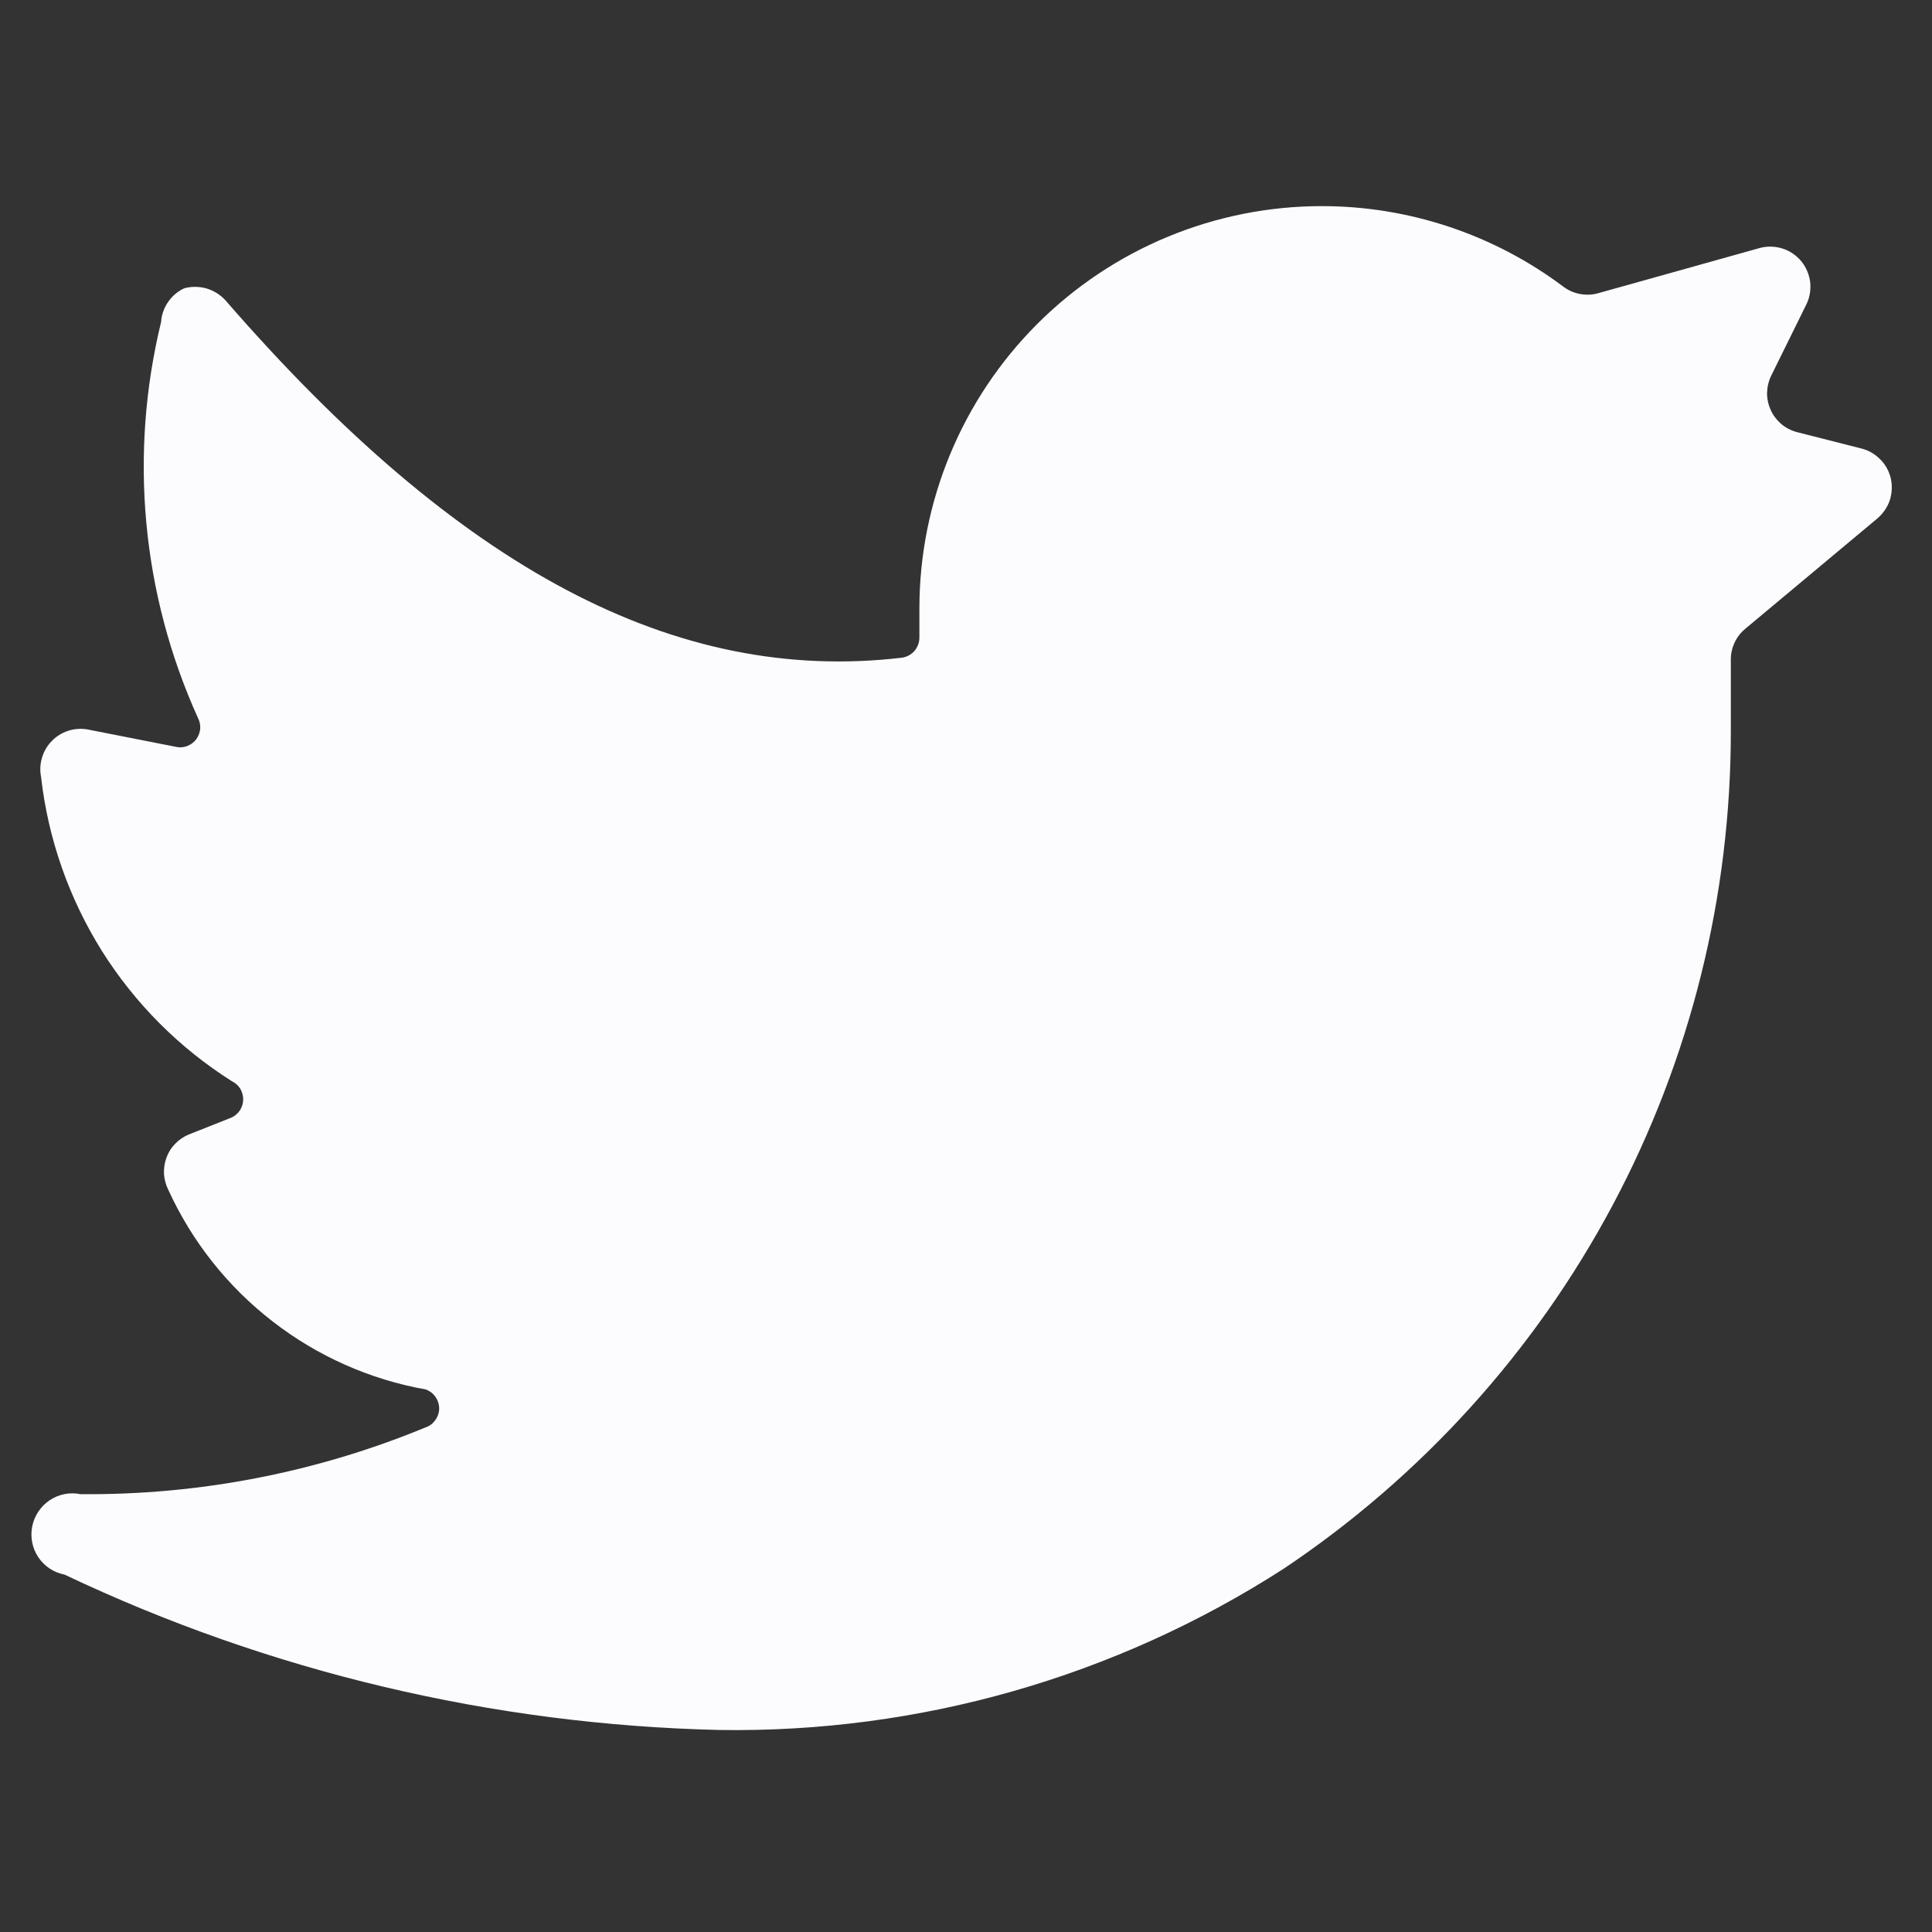 <svg width="16" height="16" viewBox="0 0 16 16" fill="none" xmlns="http://www.w3.org/2000/svg">
<rect x="0" y="0" width="16" height="16" fill="#333333" stroke="none"/>
<path d="M15.547 4.294C15.594 4.254 15.63 4.202 15.65 4.144C15.669 4.086 15.672 4.023 15.659 3.963C15.645 3.903 15.615 3.847 15.571 3.804C15.528 3.76 15.473 3.728 15.414 3.714L14.887 3.58C14.839 3.568 14.794 3.546 14.756 3.515C14.718 3.483 14.687 3.444 14.666 3.399C14.645 3.354 14.634 3.306 14.634 3.256C14.635 3.207 14.646 3.158 14.667 3.114L14.96 2.52C14.988 2.463 14.998 2.399 14.991 2.335C14.983 2.272 14.957 2.212 14.917 2.163C14.876 2.114 14.822 2.077 14.761 2.058C14.7 2.039 14.635 2.037 14.573 2.054L13.24 2.427C13.191 2.442 13.138 2.444 13.087 2.435C13.036 2.426 12.988 2.405 12.947 2.374C12.37 1.941 11.668 1.707 10.947 1.707C10.063 1.707 9.215 2.058 8.59 2.683C7.965 3.308 7.614 4.156 7.614 5.04V5.28C7.614 5.321 7.599 5.361 7.572 5.392C7.545 5.422 7.508 5.442 7.467 5.447C5.594 5.667 3.8 4.714 1.867 2.487C1.825 2.441 1.771 2.407 1.711 2.389C1.651 2.372 1.587 2.371 1.527 2.387C1.472 2.412 1.426 2.451 1.392 2.501C1.358 2.55 1.338 2.607 1.334 2.667C1.067 3.764 1.174 4.919 1.64 5.947C1.654 5.974 1.66 6.005 1.658 6.035C1.655 6.066 1.644 6.095 1.627 6.12C1.609 6.145 1.584 6.164 1.556 6.176C1.528 6.188 1.497 6.192 1.467 6.187L0.72 6.04C0.667 6.032 0.613 6.036 0.562 6.053C0.511 6.07 0.465 6.099 0.428 6.138C0.39 6.176 0.363 6.224 0.348 6.275C0.332 6.327 0.33 6.381 0.34 6.434C0.398 6.945 0.57 7.437 0.843 7.874C1.117 8.31 1.485 8.679 1.92 8.954C1.948 8.967 1.972 8.989 1.989 9.015C2.005 9.042 2.014 9.072 2.014 9.104C2.014 9.135 2.005 9.166 1.989 9.192C1.972 9.219 1.948 9.24 1.92 9.254L1.567 9.394C1.524 9.411 1.485 9.437 1.453 9.47C1.42 9.503 1.395 9.542 1.379 9.586C1.363 9.629 1.356 9.675 1.358 9.721C1.361 9.767 1.373 9.812 1.394 9.854C1.589 10.281 1.885 10.655 2.257 10.943C2.628 11.231 3.064 11.425 3.527 11.507C3.559 11.519 3.587 11.54 3.606 11.568C3.626 11.596 3.637 11.63 3.637 11.664C3.637 11.698 3.626 11.731 3.606 11.759C3.587 11.787 3.559 11.809 3.527 11.82C2.62 12.195 1.648 12.383 0.667 12.374C0.578 12.356 0.487 12.374 0.412 12.424C0.337 12.474 0.285 12.552 0.267 12.64C0.249 12.729 0.267 12.821 0.317 12.896C0.367 12.971 0.445 13.023 0.534 13.04C2.232 13.846 4.081 14.284 5.96 14.327C7.613 14.352 9.237 13.888 10.627 12.994C11.77 12.23 12.707 11.196 13.354 9.983C14.001 8.77 14.337 7.415 14.334 6.04V5.46C14.334 5.412 14.345 5.364 14.366 5.32C14.386 5.277 14.416 5.238 14.454 5.207L15.547 4.294Z" fill="#FCFCFF"/>
</svg>
